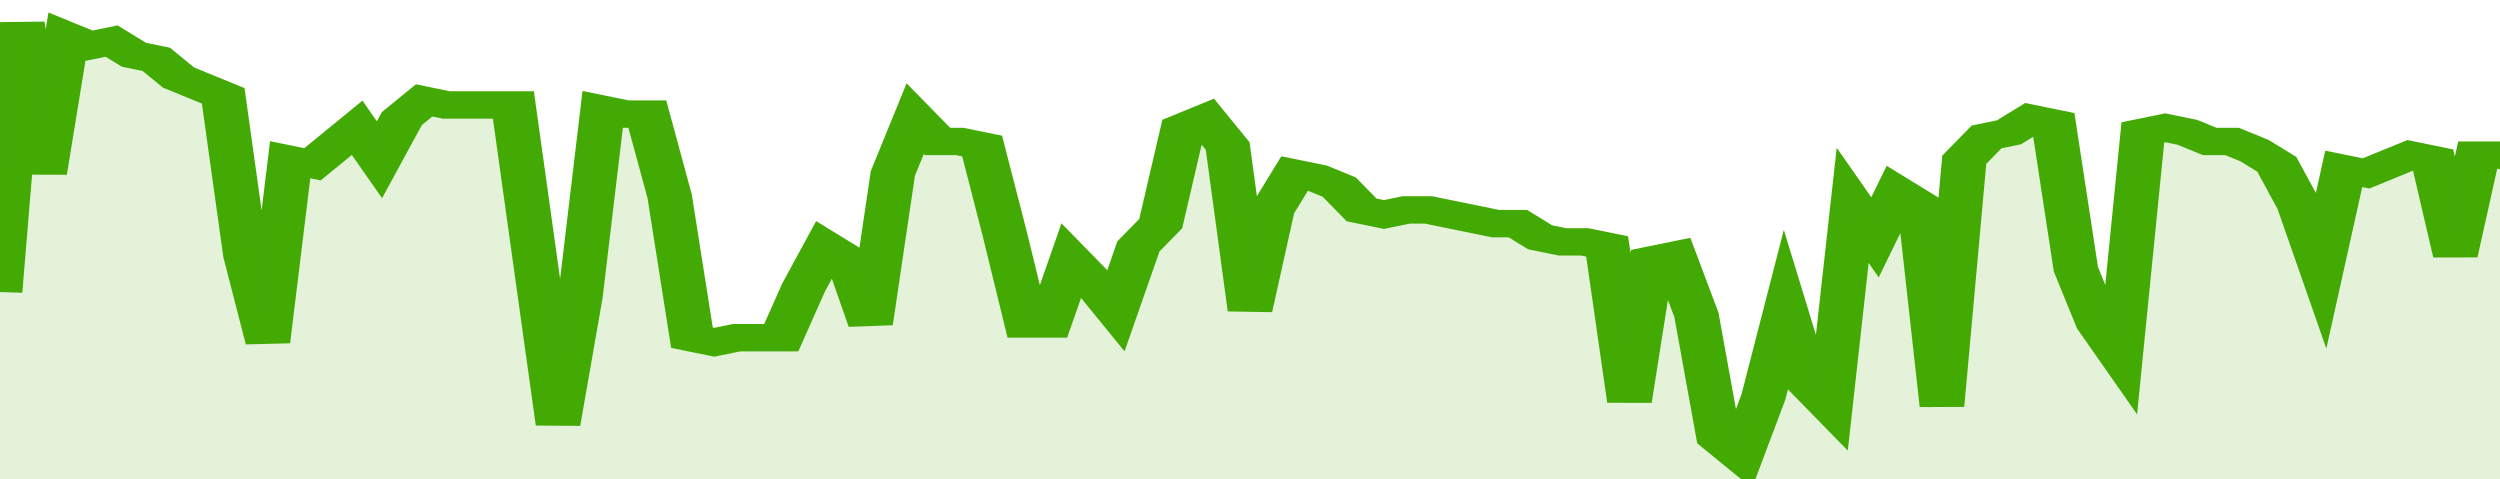 <svg xmlns="http://www.w3.org/2000/svg" viewBox="0 0 336 105" width="120" height="23" preserveAspectRatio="none">
				 <polyline fill="none" stroke="#43AA05" stroke-width="6" points="0, 64 3, 5 6, 38 9, 8 12, 10 15, 9 18, 12 21, 13 24, 17 27, 19 30, 21 33, 56 36, 75 39, 35 42, 36 45, 32 48, 28 51, 35 54, 26 57, 22 60, 23 63, 23 66, 23 69, 23 72, 58 75, 93 78, 65 81, 24 84, 25 87, 25 90, 43 93, 74 96, 75 99, 74 102, 74 105, 74 108, 63 111, 54 114, 57 117, 71 120, 38 123, 26 126, 31 129, 31 132, 32 135, 51 138, 71 141, 71 144, 57 147, 62 150, 68 153, 54 156, 49 159, 28 162, 26 165, 32 168, 68 171, 46 174, 38 177, 39 180, 41 183, 46 186, 47 189, 46 192, 46 195, 47 198, 48 201, 49 204, 49 207, 52 210, 53 213, 53 216, 54 219, 88 222, 57 225, 56 228, 69 231, 96 234, 100 237, 87 240, 68 243, 84 246, 89 249, 45 252, 52 255, 42 258, 45 261, 89 264, 35 267, 30 270, 29 273, 26 276, 27 279, 59 282, 71 285, 78 288, 29 291, 28 294, 29 297, 31 300, 31 303, 33 306, 36 309, 45 312, 59 315, 37 318, 38 321, 36 324, 34 327, 35 330, 56 333, 34 336, 34 336, 34 "> </polyline>
				 <polygon fill="#43AA05" opacity="0.15" points="0, 105 0, 64 3, 5 6, 38 9, 8 12, 10 15, 9 18, 12 21, 13 24, 17 27, 19 30, 21 33, 56 36, 75 39, 35 42, 36 45, 32 48, 28 51, 35 54, 26 57, 22 60, 23 63, 23 66, 23 69, 23 72, 58 75, 93 78, 65 81, 24 84, 25 87, 25 90, 43 93, 74 96, 75 99, 74 102, 74 105, 74 108, 63 111, 54 114, 57 117, 71 120, 38 123, 26 126, 31 129, 31 132, 32 135, 51 138, 71 141, 71 144, 57 147, 62 150, 68 153, 54 156, 49 159, 28 162, 26 165, 32 168, 68 171, 46 174, 38 177, 39 180, 41 183, 46 186, 47 189, 46 192, 46 195, 47 198, 48 201, 49 204, 49 207, 52 210, 53 213, 53 216, 54 219, 88 222, 57 225, 56 228, 69 231, 96 234, 100 237, 87 240, 68 243, 84 246, 89 249, 45 252, 52 255, 42 258, 45 261, 89 264, 35 267, 30 270, 29 273, 26 276, 27 279, 59 282, 71 285, 78 288, 29 291, 28 294, 29 297, 31 300, 31 303, 33 306, 36 309, 45 312, 59 315, 37 318, 38 321, 36 324, 34 327, 35 330, 56 333, 34 336, 34 336, 105 "></polygon>
			</svg>